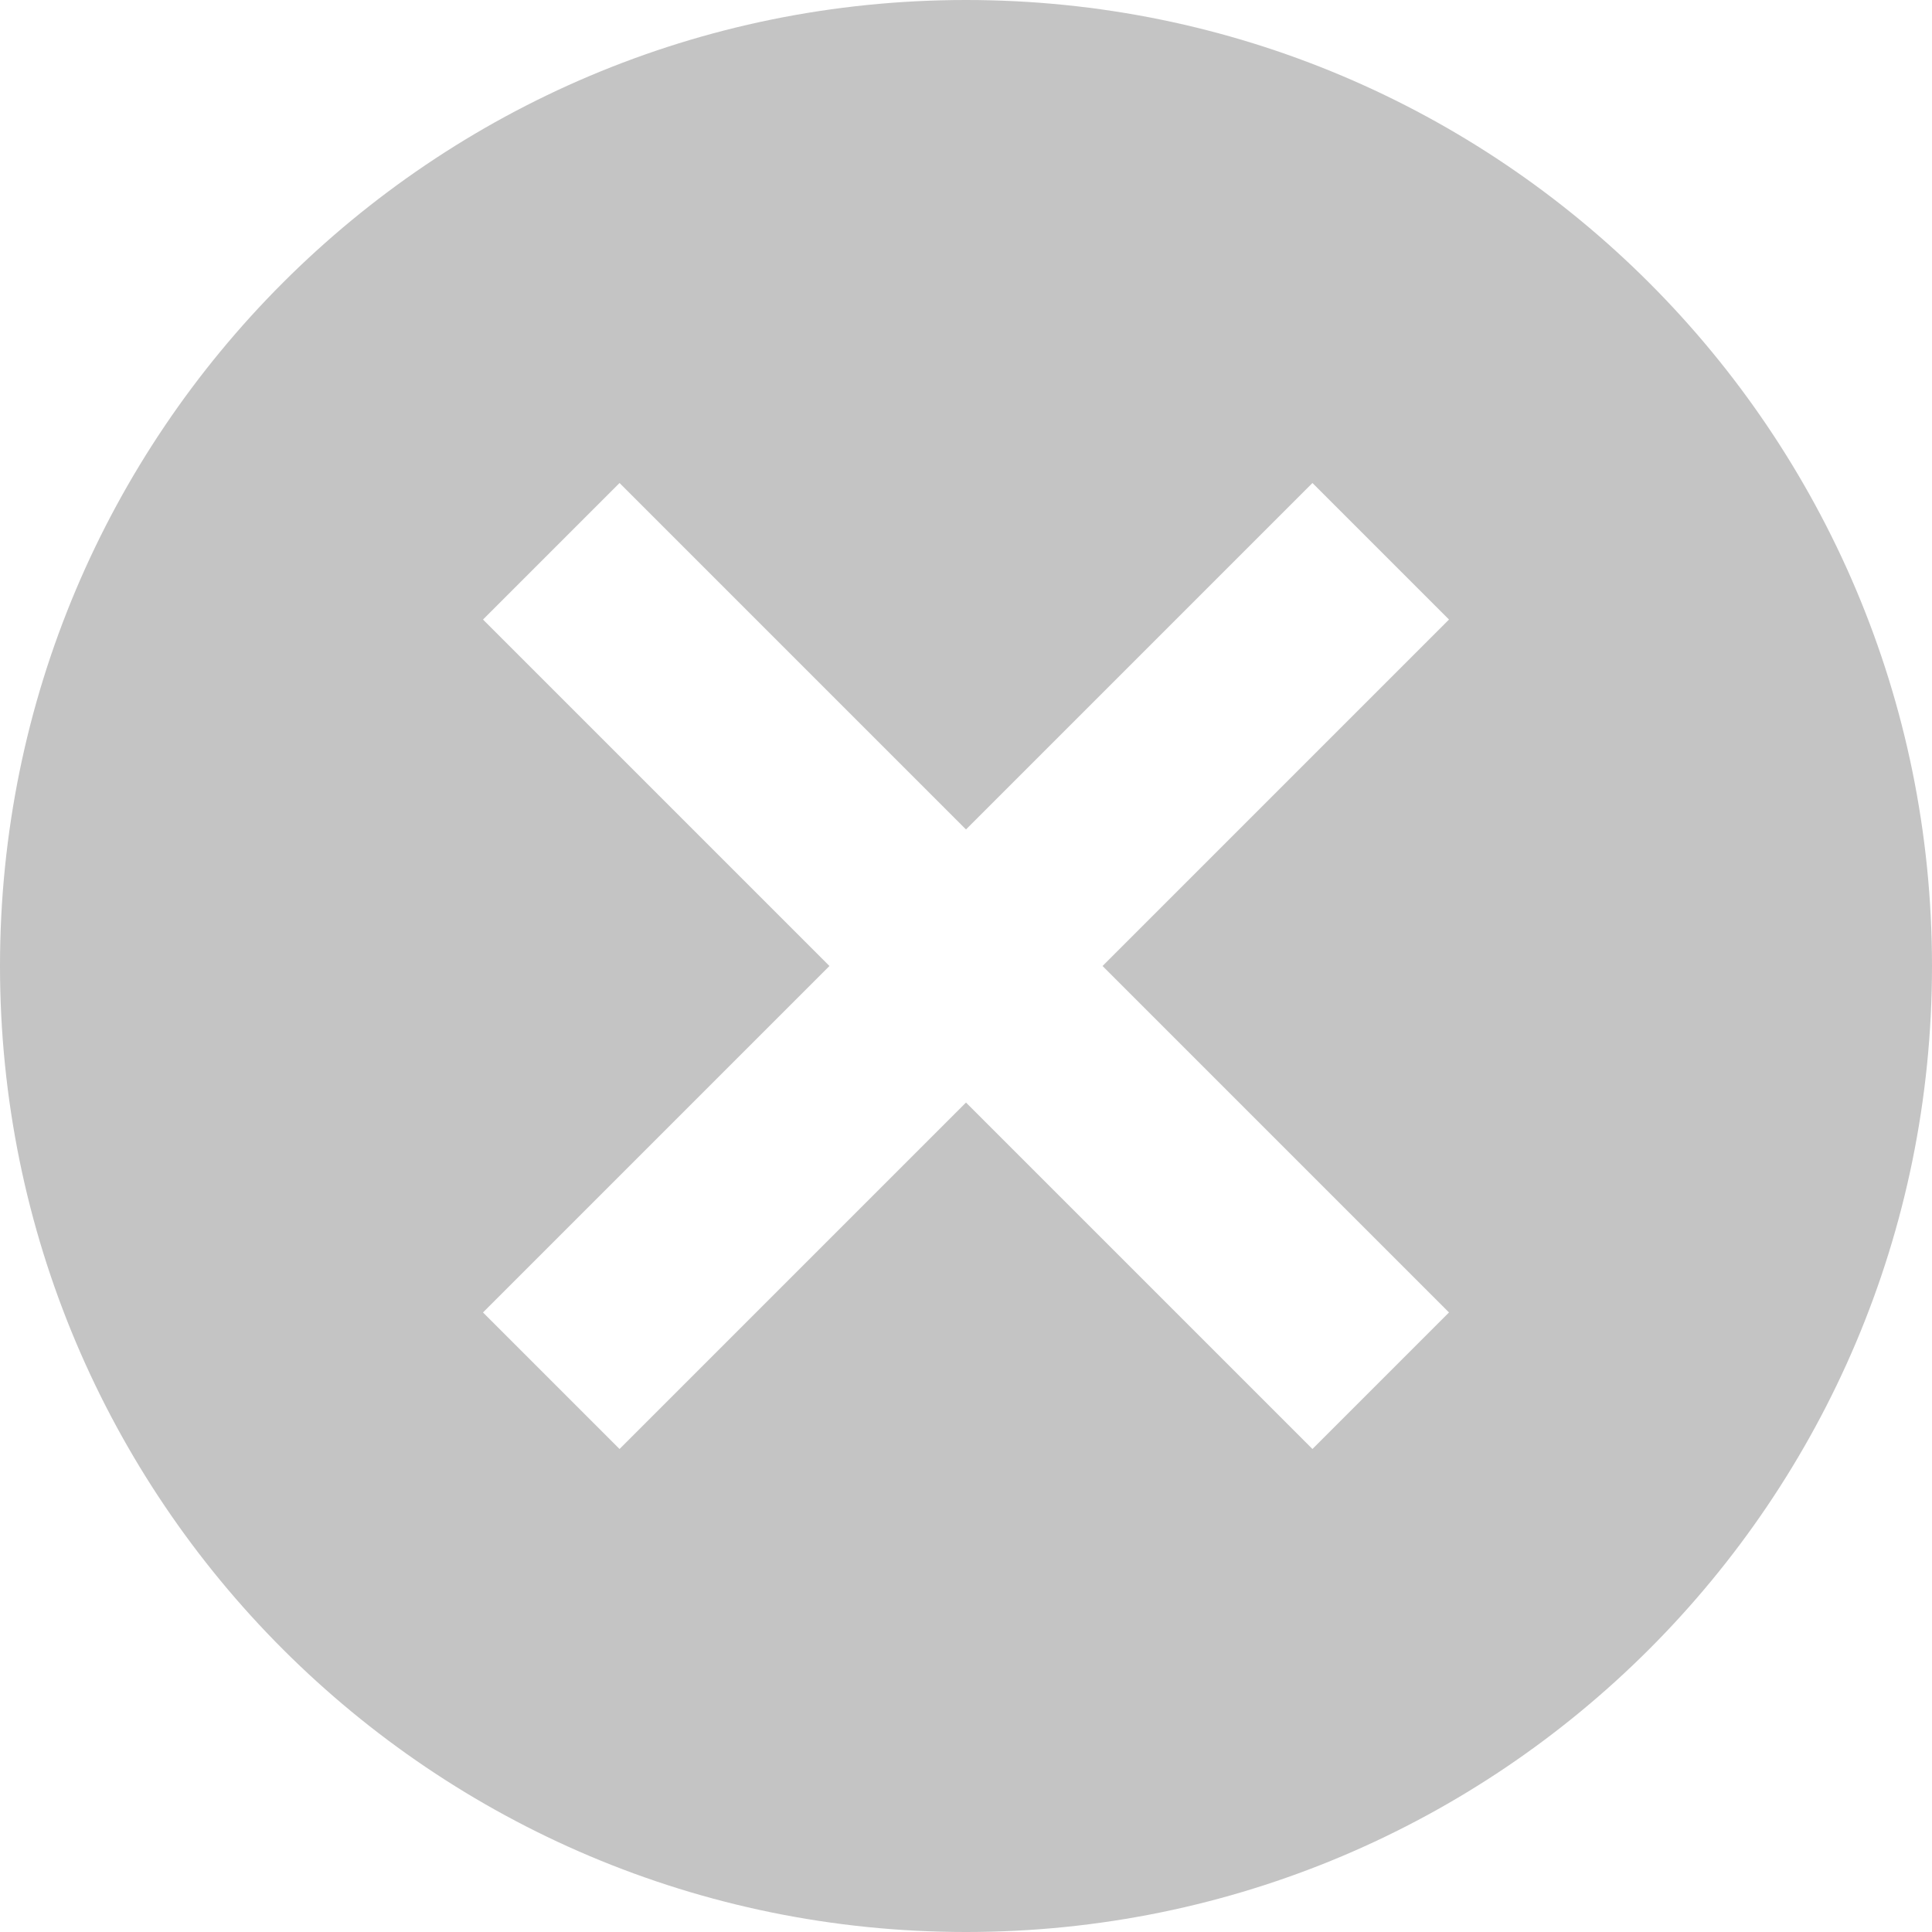<svg width="40" height="40" fill="none" xmlns="http://www.w3.org/2000/svg"><path d="M20 0C8.947 0 0 8.947 0 20s8.947 20 20 20 20-8.947 20-20S31.053 0 20 0zm10 27.173L27.173 30 20 22.827 12.827 30 10 27.173 17.173 20 10 12.827 12.827 10 20 17.173 27.173 10 30 12.827 22.827 20 30 27.173z" fill="#C4C4C4"/></svg>